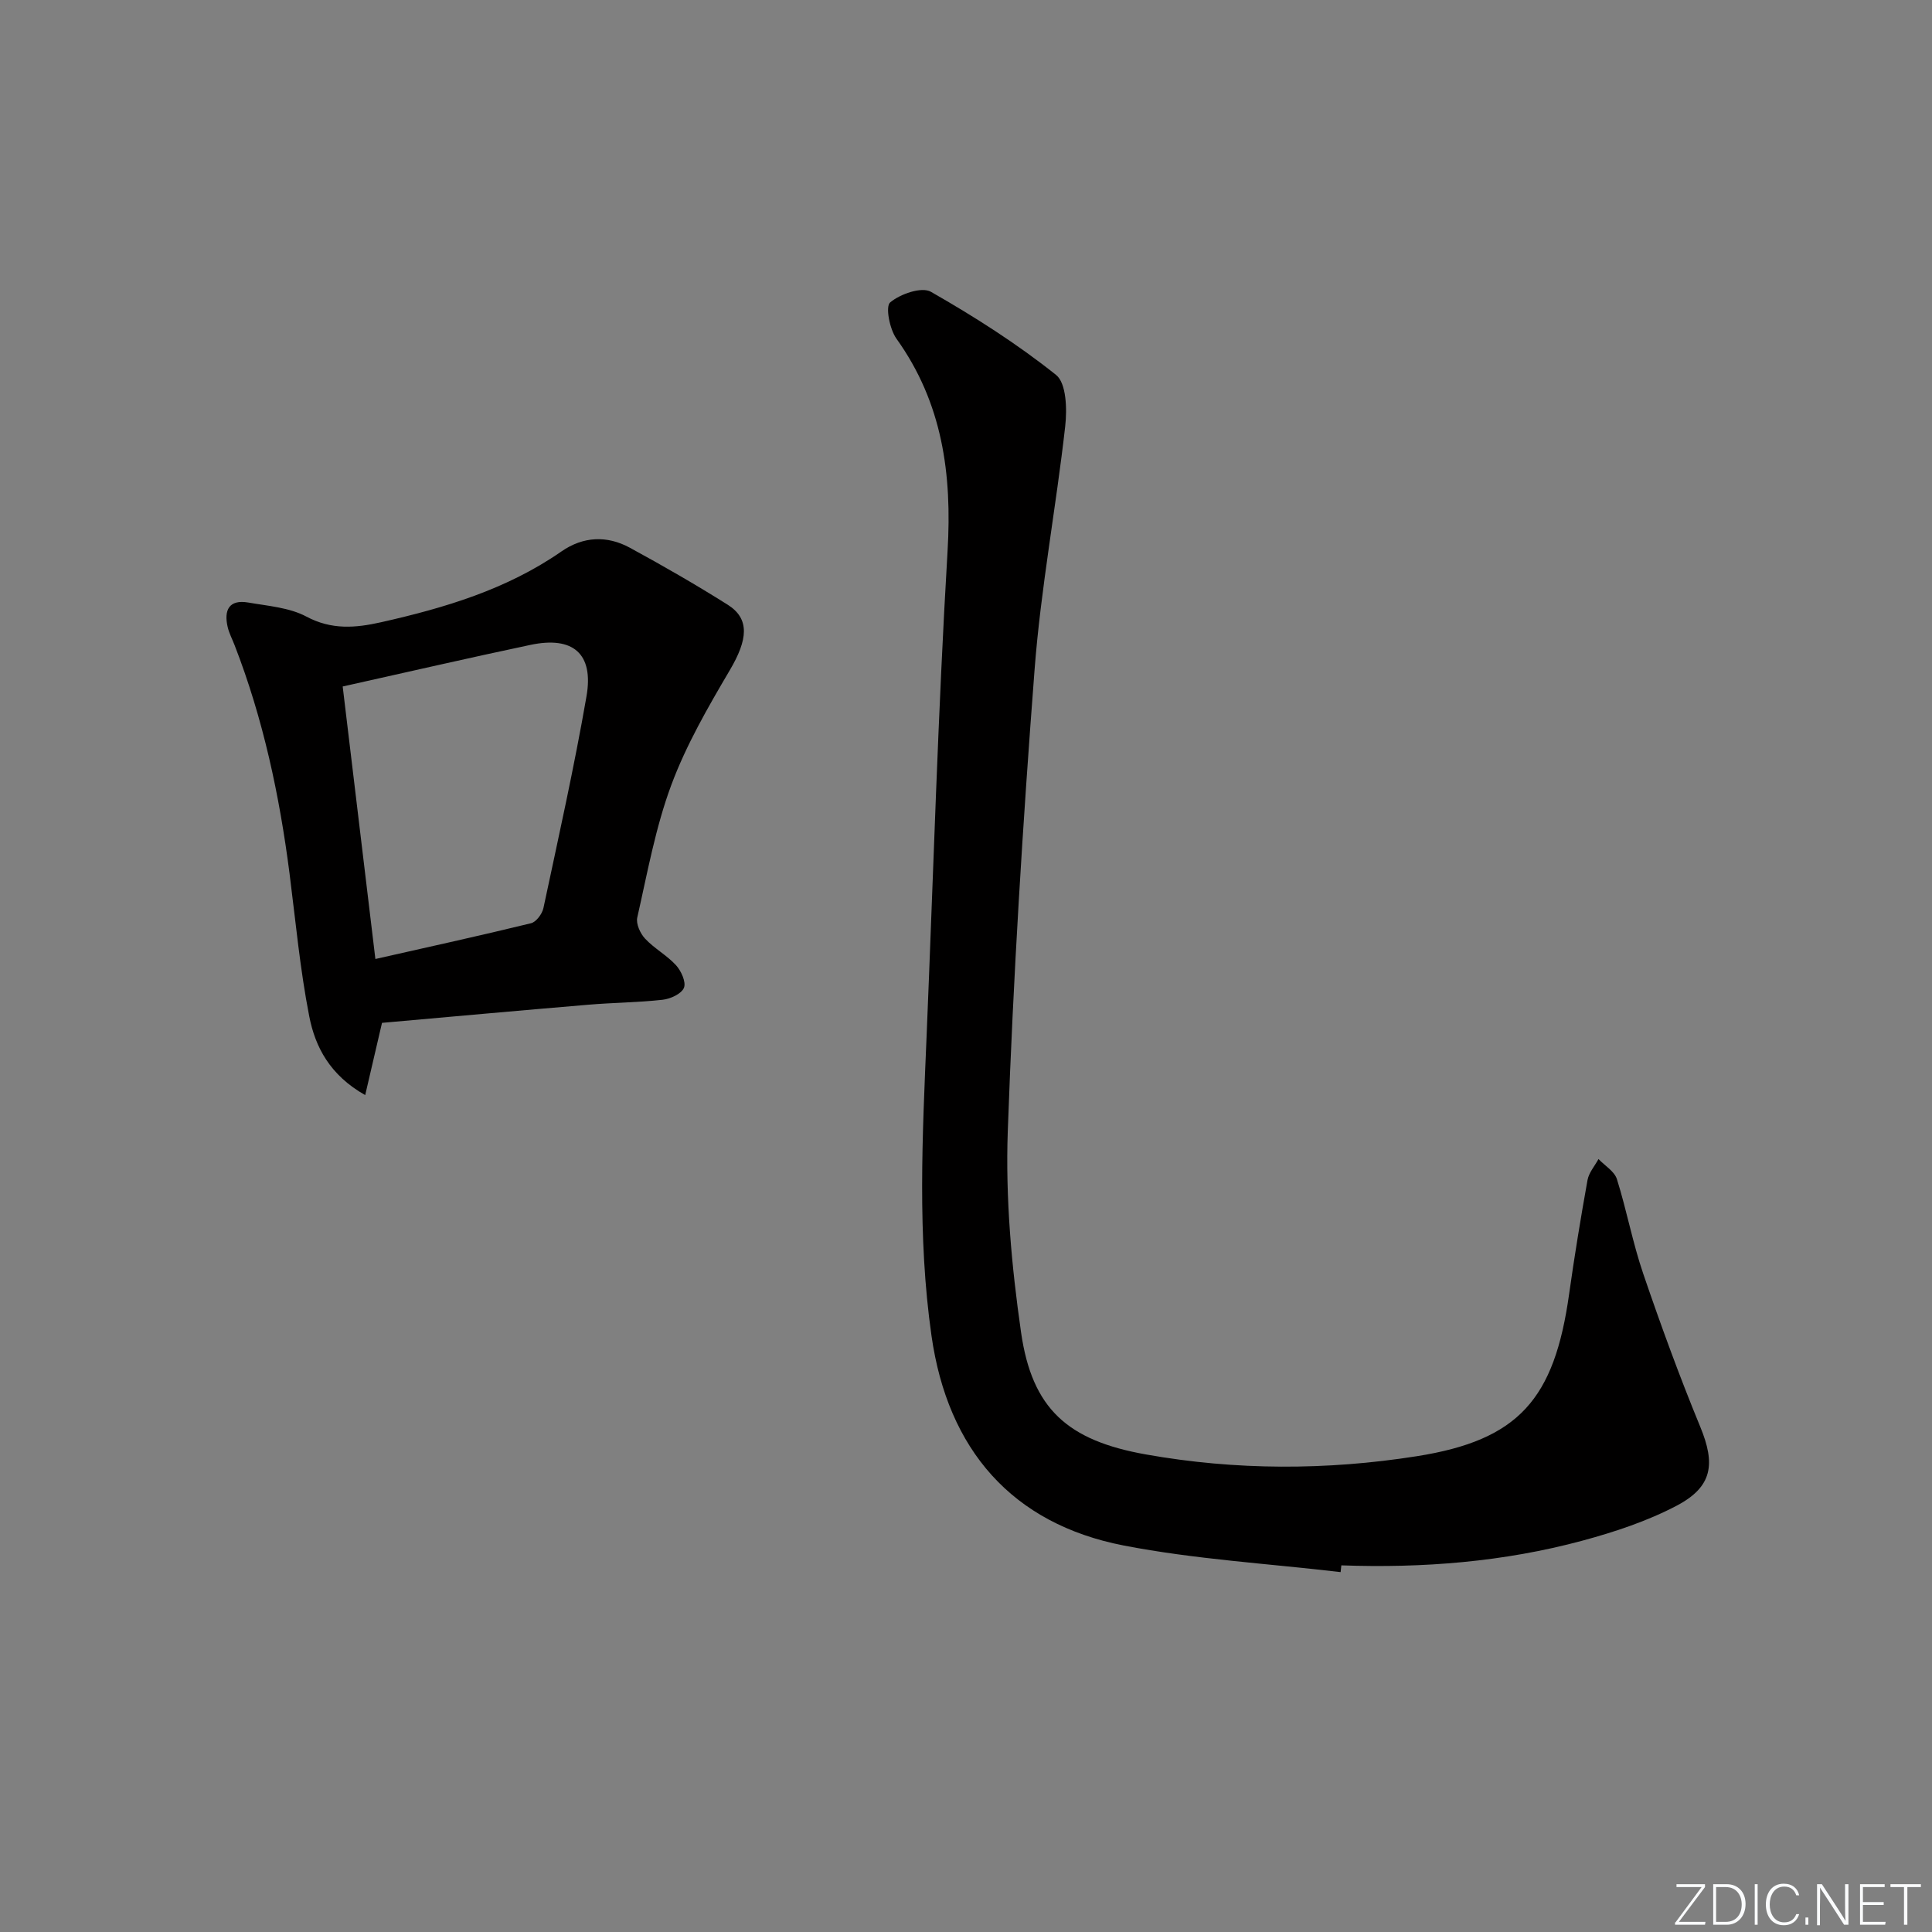 <svg enable-background="new 0 0 400 400" viewBox="0 0 400 400" xmlns="http://www.w3.org/2000/svg"><rect x="0" y="0" width="400" height="400" fill="#808080" stroke="none"/><g fill="#fafbfc"><path d="m346.9 398 5.4-7.3h-5.2v-.6h5.9v.6l-5.4 7.2h5.5l-.1.6h-6.2v-.5z"/><path d="m354.7 390.1h2.8c2.3 0 3.9 1.6 3.9 4.1s-1.6 4.3-3.9 4.3h-2.8zm.6 7.8h2c2.2 0 3.3-1.6 3.3-3.6 0-1.8-1-3.6-3.3-3.6h-2z"/><path d="m363.9 390.1v8.4h-.6v-8.4z"/><path d="m372.5 396.3c-.4 1.3-1.4 2.3-3.2 2.3-2.4 0-3.7-1.9-3.7-4.3 0-2.3 1.2-4.3 3.7-4.3 1.8 0 2.9 1 3.2 2.4h-.6c-.4-1.1-1.1-1.8-2.5-1.8-2.1 0-3 1.9-3 3.7s.9 3.7 3 3.7c1.4 0 2.1-.7 2.5-1.7z"/><path d="m373.8 398.5v-1.5h.6v1.5z"/><path d="m376.2 398.5v-8.4h1c1.3 2 4.4 6.7 4.9 7.6-.1-1.2-.1-2.4-.1-3.8v-3.8h.7v8.4h-.9c-1.2-1.9-4.4-6.8-5-7.7.1 1.1 0 2.3 0 3.9v3.9h-.6z"/><path d="m390 394.4h-4.3v3.5h4.7l-.1.6h-5.2v-8.4h5.1v.6h-4.5v3.1h4.3z"/><path d="m394.2 390.7h-2.8v-.6h6.3v.6h-2.8v7.8h-.7z"/></g><path d="m277.56 325.49c-14.98-1.77-30.14-2.65-44.91-5.51-23.13-4.49-36.43-19.85-39.79-43.4-2.96-20.72-1.88-41.49-1.01-62.26 1.39-33.4 2.35-66.82 4.33-100.18.95-16.02-1.05-30.71-10.58-44.02-1.41-1.97-2.32-6.66-1.3-7.51 2.08-1.75 6.52-3.29 8.43-2.2 9 5.14 17.83 10.76 25.91 17.21 2.15 1.71 2.3 7.09 1.9 10.63-1.89 16.82-5.05 33.52-6.34 50.37-2.44 31.81-4.42 63.68-5.55 95.56-.49 13.86.77 27.92 2.75 41.68 2.28 15.83 9.64 22.38 25.81 25.26 18.64 3.32 37.47 3.31 56.08.38 21.18-3.33 28.53-11.83 31.58-33.59 1.11-7.89 2.4-15.76 3.81-23.6.28-1.53 1.49-2.9 2.27-4.34 1.31 1.37 3.29 2.53 3.81 4.15 2.04 6.48 3.27 13.22 5.47 19.64 3.64 10.66 7.51 21.26 11.8 31.67 3.15 7.65 2.56 12.37-4.86 16.29-6.1 3.21-12.84 5.44-19.52 7.25-16.33 4.41-33.05 5.72-49.94 5.12-.05.47-.1.93-.15 1.4z" fill="#010000"/><path d="m79.09 211.77c-1.22 5.26-2.28 9.79-3.48 14.96-7.3-4.13-10.34-9.95-11.58-16.29-1.91-9.75-2.82-19.69-4.08-29.56-2.08-16.19-5.46-32.07-11.39-47.33-.48-1.24-1.12-2.44-1.42-3.72-.82-3.51.27-5.77 4.27-5.08 4.08.71 8.5 1.03 12.03 2.91 5.23 2.79 10.2 2.35 15.45 1.17 13.2-2.97 26.05-6.81 37.35-14.66 4.51-3.13 9.43-3.34 14.16-.77 6.86 3.73 13.65 7.64 20.26 11.8 4.63 2.92 4.17 7.23.44 13.55-4.52 7.67-9.04 15.5-12.12 23.79-3.27 8.8-4.95 18.21-7.04 27.42-.3 1.3.62 3.32 1.63 4.39 1.91 2.04 4.52 3.44 6.4 5.5 1.07 1.18 2.12 3.51 1.63 4.67-.52 1.25-2.79 2.29-4.41 2.47-5.11.57-10.29.59-15.42 1.03-14.38 1.21-28.74 2.51-42.68 3.75zm-1.37-13.22c11.01-2.49 21.64-4.82 32.21-7.4 1.08-.26 2.32-1.93 2.58-3.14 3.11-14.59 6.37-29.16 8.92-43.86 1.53-8.84-2.8-12.5-11.62-10.63-12.77 2.7-25.49 5.63-38.86 8.61 2.19 18.3 4.42 36.87 6.77 56.42z" fill="#010000"/></svg>